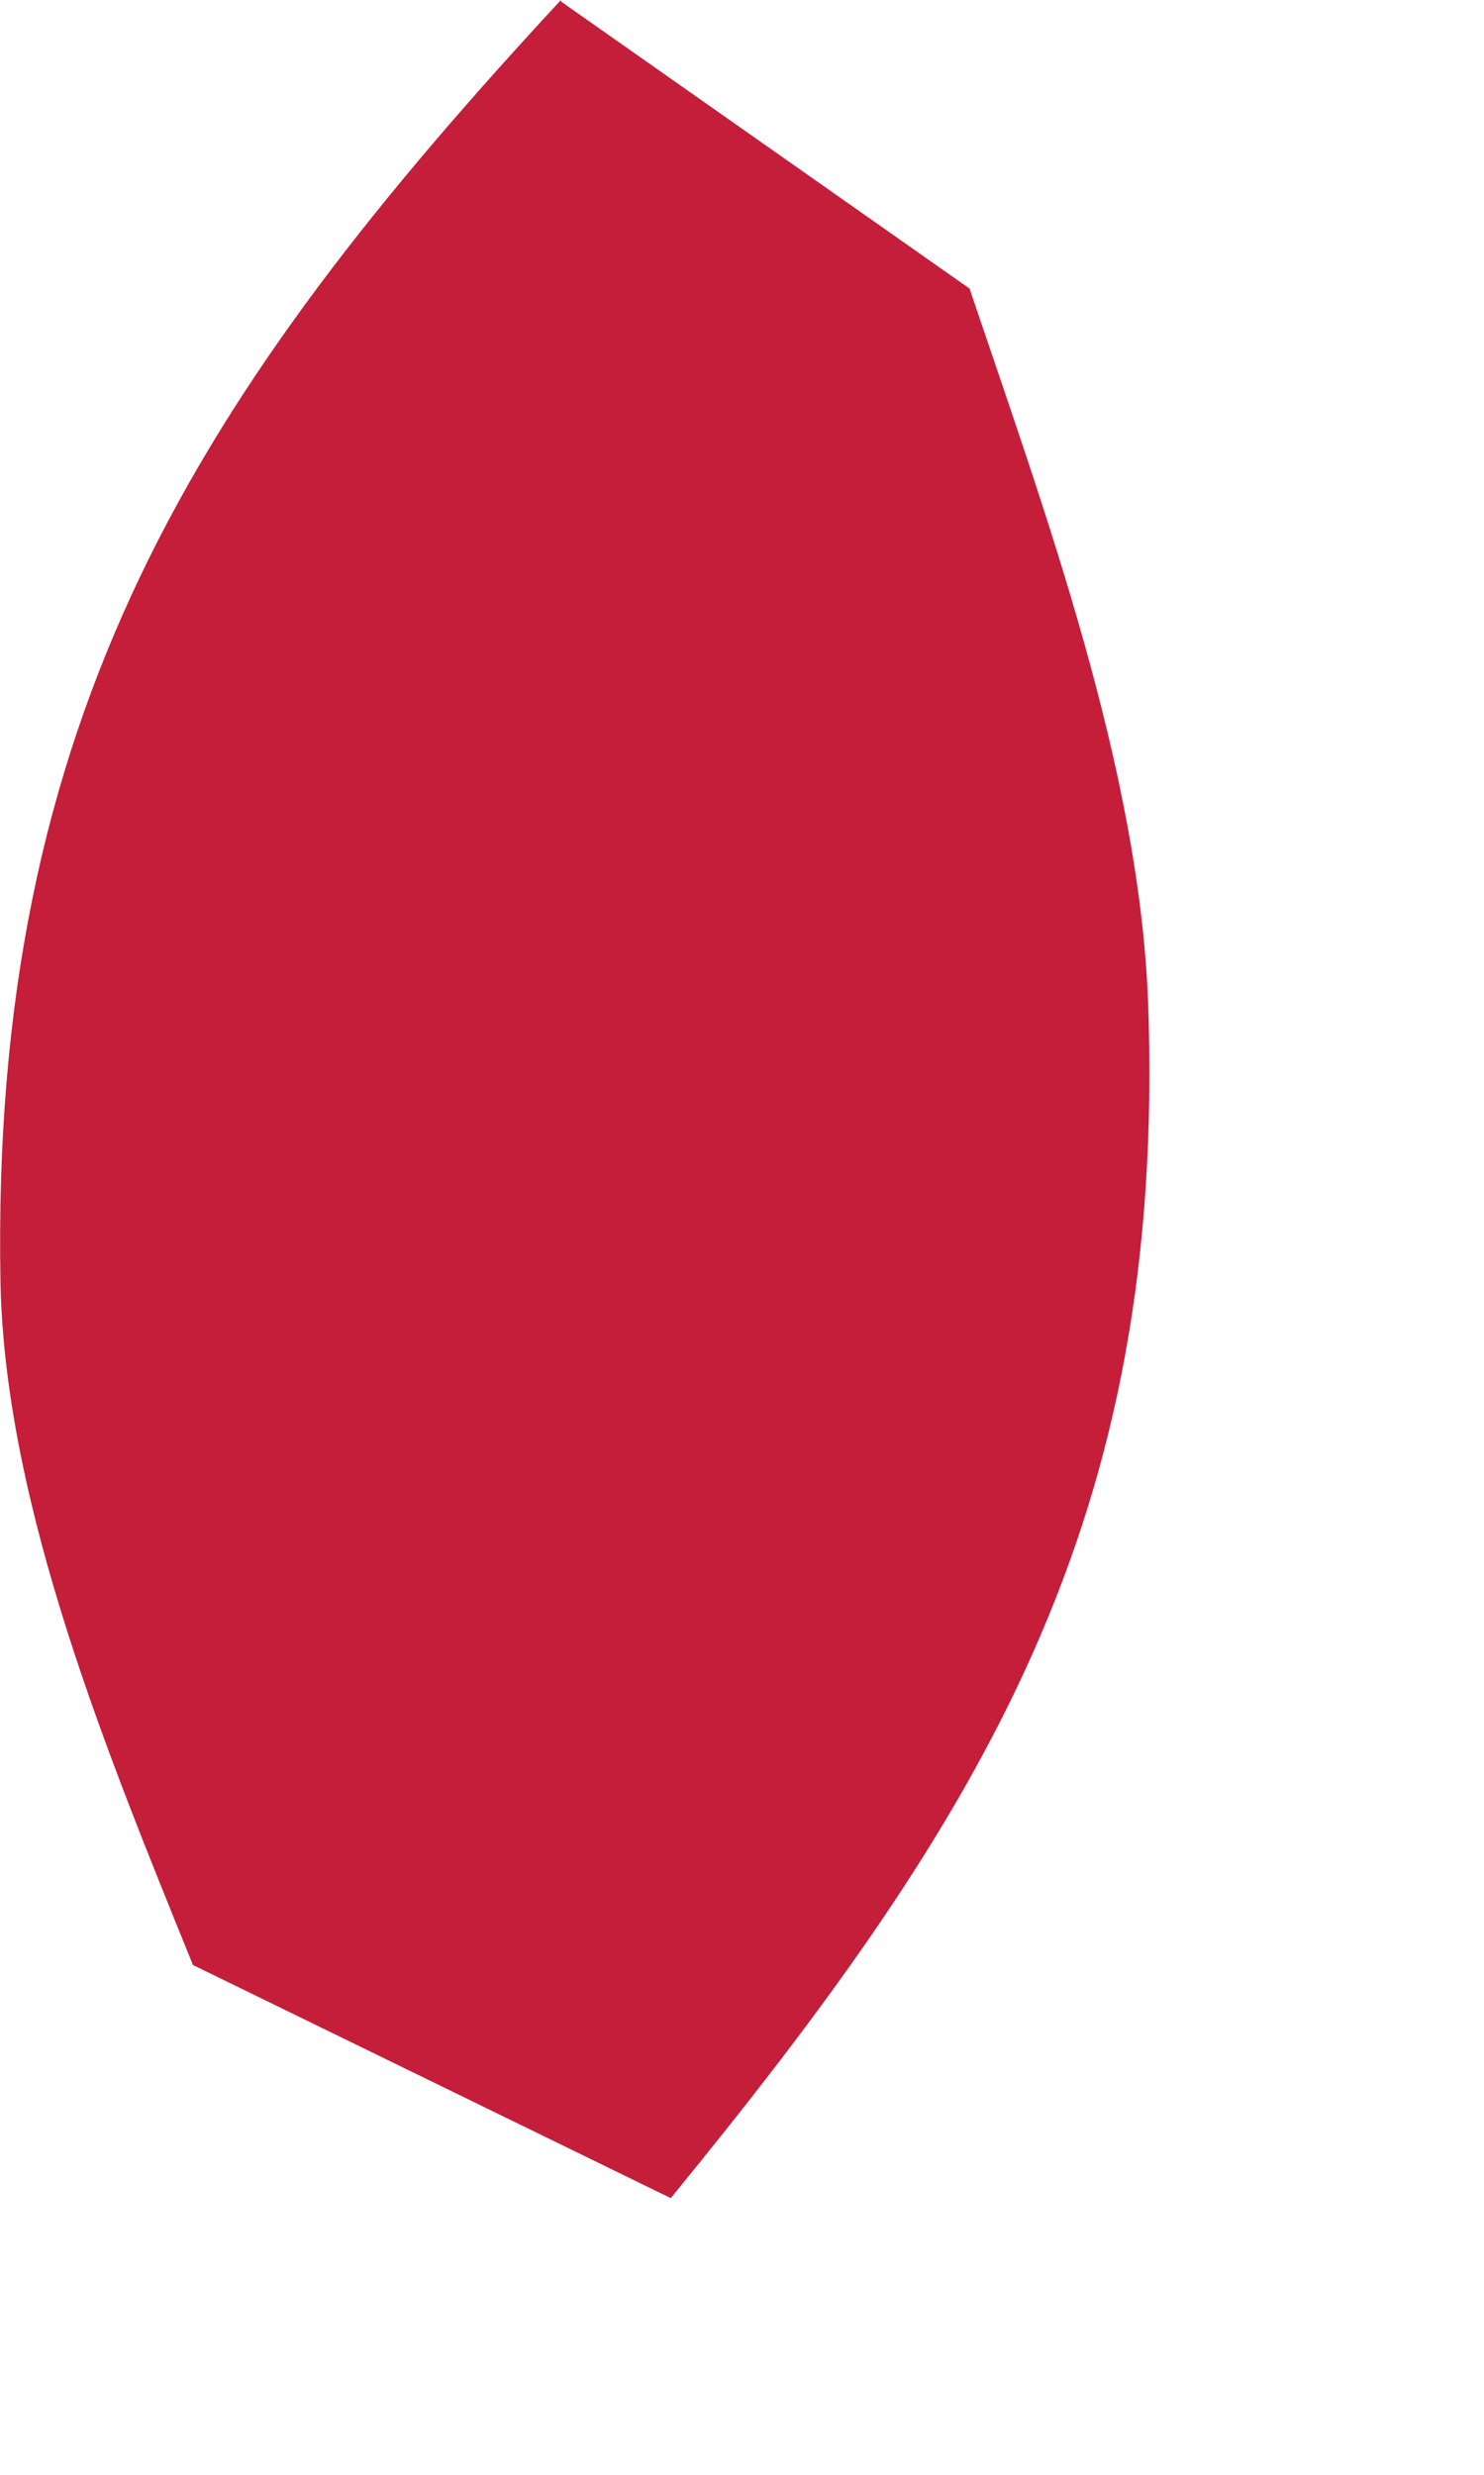 <?xml version="1.0" encoding="utf-8"?>
<svg xmlns="http://www.w3.org/2000/svg" fill="none" height="100%" overflow="visible" preserveAspectRatio="none" style="display: block;" viewBox="0 0 3 5" width="100%">
<path d="M1.134 0.003L1.96 0.583C2.112 1.033 2.303 1.552 2.321 2.026C2.358 3.071 1.99 3.666 1.356 4.441L0.39 3.97C0.223 3.557 0.01 3.047 0.001 2.591C-0.02 1.449 0.396 0.796 1.134 0V0.003Z" fill="#C41E3A" id="Vector"/>
</svg>